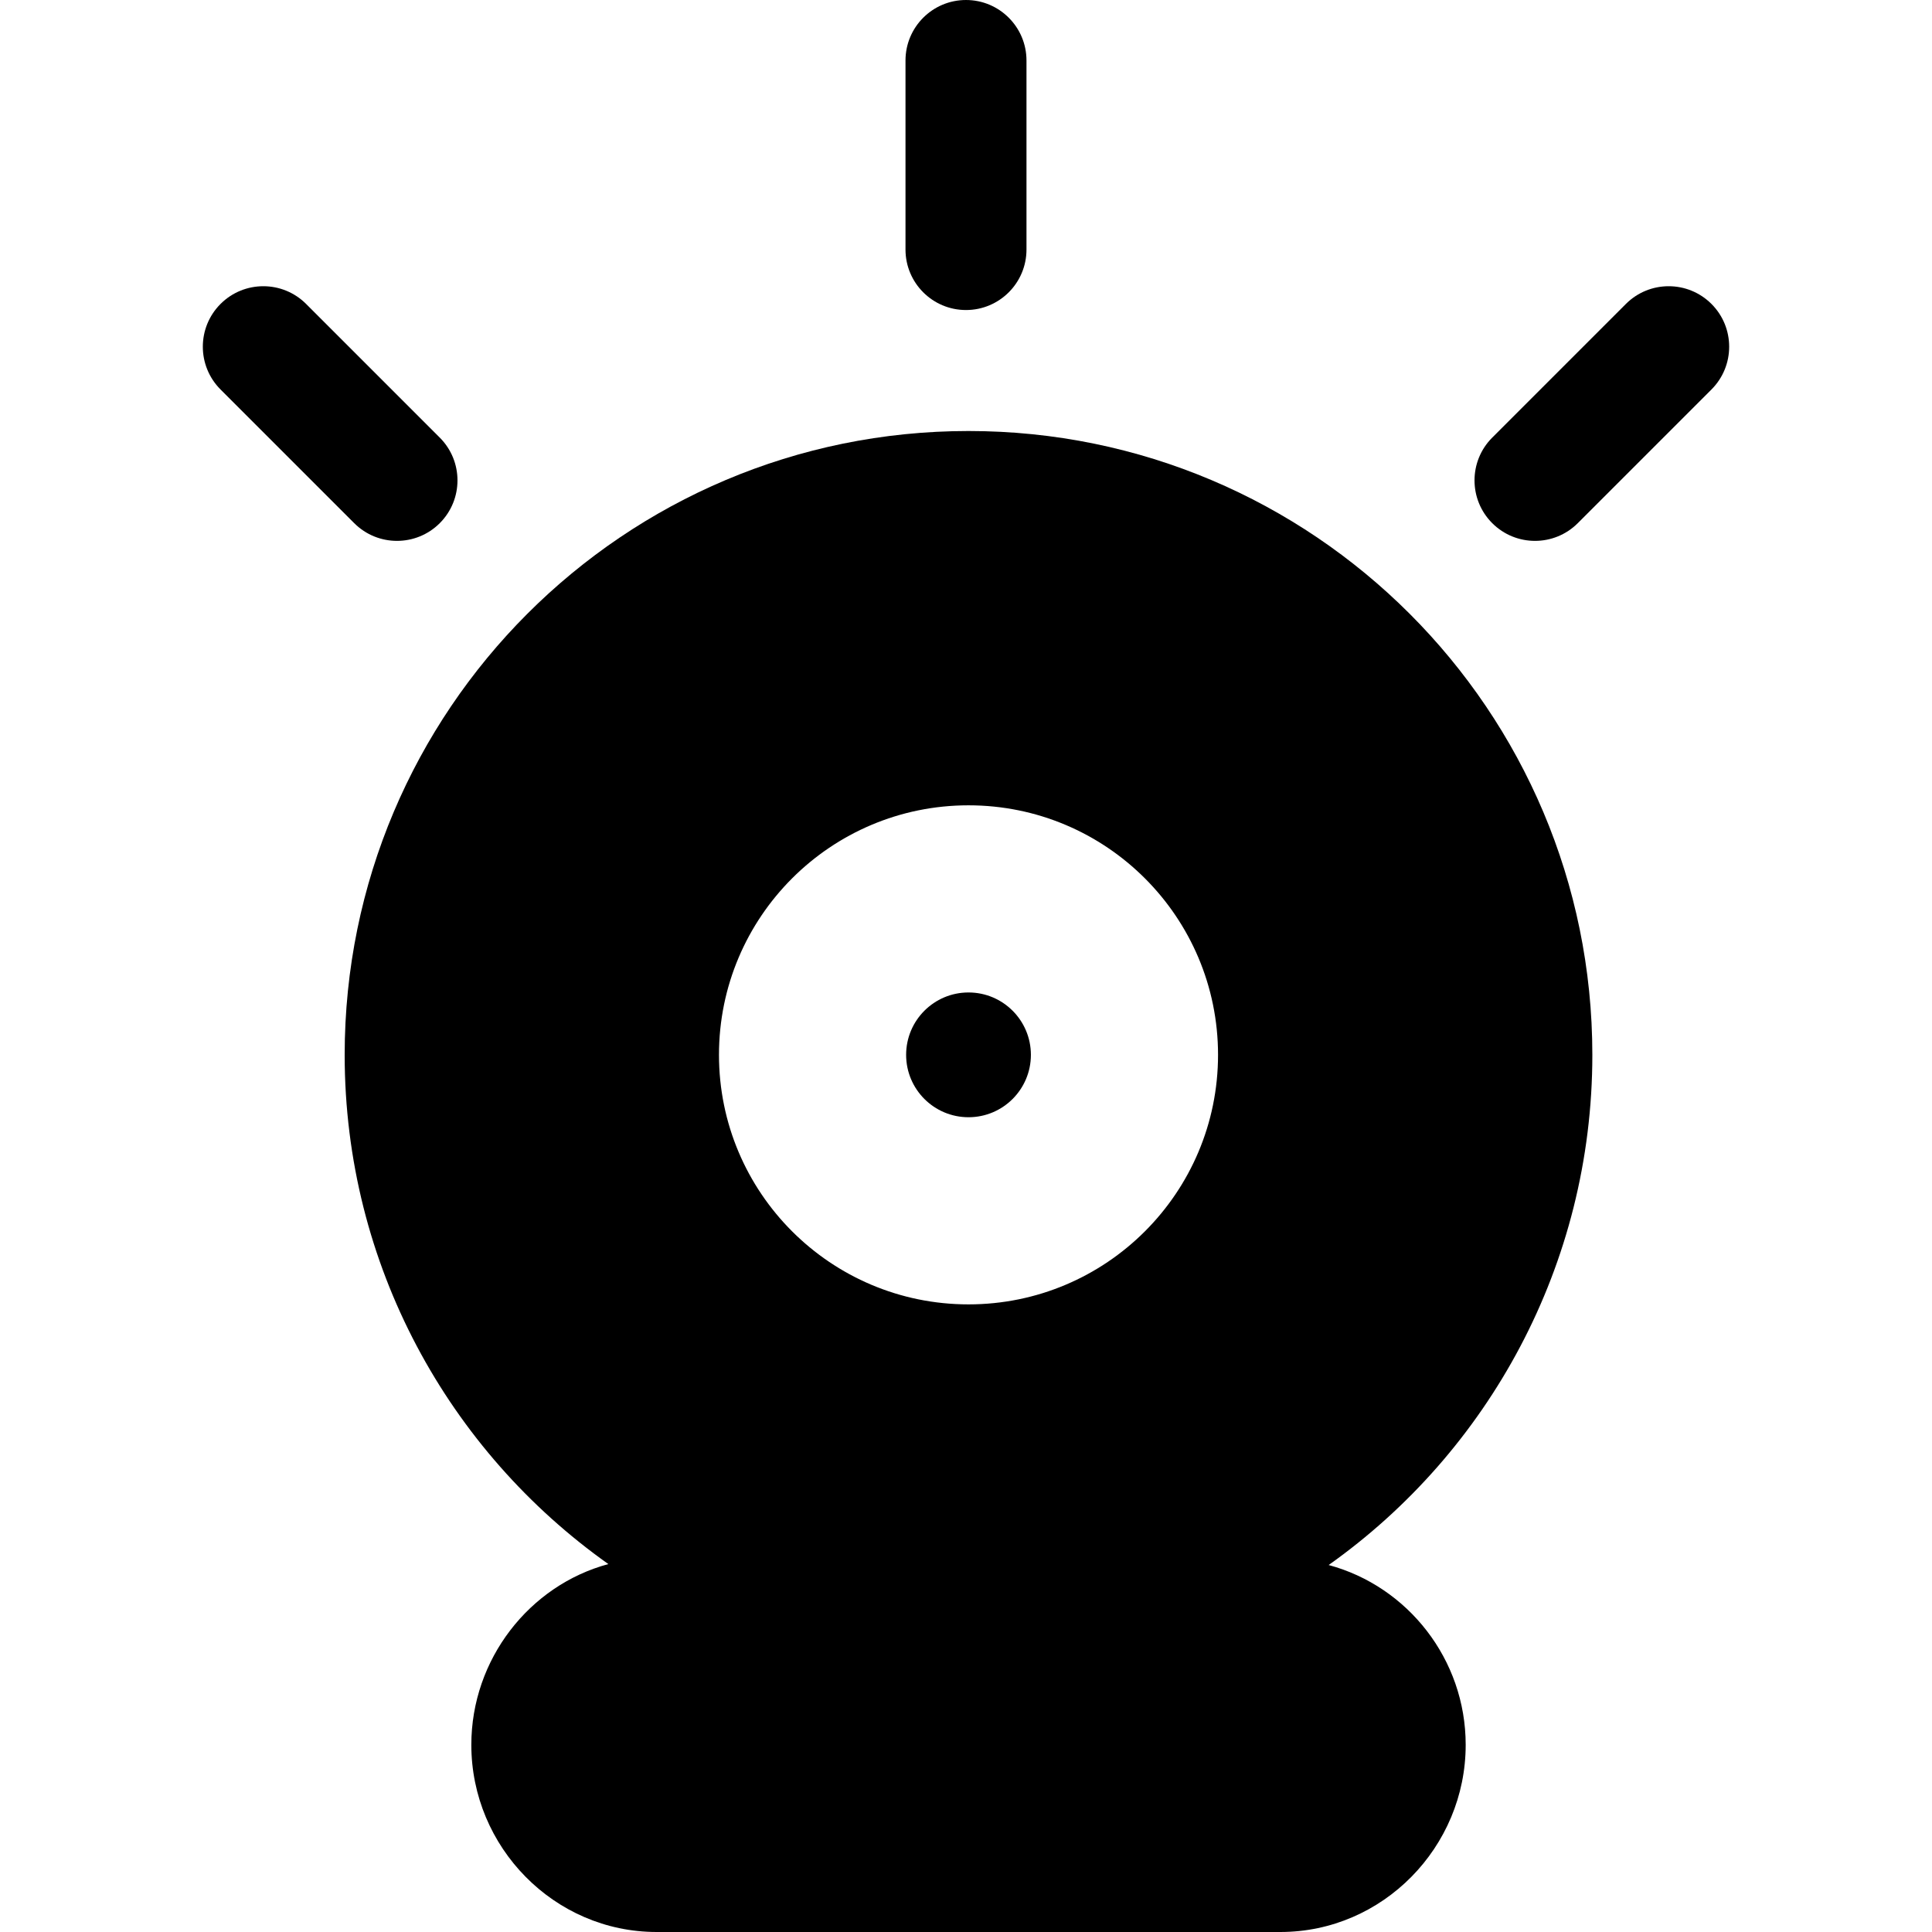 <?xml version='1.0' encoding='iso-8859-1'?>
<!-- Uploaded to: SVG Repo, www.svgrepo.com, Generator: SVG Repo Mixer Tools -->
<svg fill="#000000" height="800px" width="800px" version="1.1" xmlns="http://www.w3.org/2000/svg" viewBox="0 0 255.5 255.5" xmlns:xlink="http://www.w3.org/1999/xlink" enable-background="new 0 0 255.5 255.5">
  <g>
    <path d="m210.582,139.5c0-45.563-36.937-82.5-82.5-82.5s-82.5,36.937-82.5,82.5c0,27.816 13.781,52.399 34.873,67.344-10.438,2.807-18.123,12.582-18.123,23.906 0,13.531 10.969,24.75 24.5,24.75h82.5c13.531,0 24.5-11.219 24.5-24.75 0-11.324-7.685-20.975-18.123-23.781 21.092-14.945 34.873-39.653 34.873-67.469zm-82.5-33c18.226,0 33,14.774 33,33s-14.774,33-33,33-33-14.774-33-33 14.774-33 33-33z"/>
    <circle cx="128.082" cy="139.5" r="8.25"/>
    <path d="m127.749,41c4.418,0 8-3.582 8-8v-25c0-4.418-3.582-8-8-8-4.418,0-8,3.582-8,8v25c0,4.418 3.582,8 8,8z"/>
    <path d="m52.501,71.529c2.048,0 4.095-0.781 5.657-2.343 3.124-3.125 3.124-8.189 0-11.314l-17.678-17.678c-3.125-3.123-8.189-3.123-11.314,0-3.124,3.125-3.124,8.189 0,11.314l17.678,17.678c1.562,1.562 3.609,2.343 5.657,2.343z"/>
    <path d="m226.334,40.194c-3.125-3.123-8.189-3.123-11.314,0l-17.678,17.678c-3.124,3.125-3.124,8.189 0,11.314 1.563,1.562 3.609,2.343 5.657,2.343 2.048,0 4.095-0.781 5.657-2.343l17.678-17.678c3.124-3.124 3.124-8.189-2.84217e-14-11.314z"/>
  </g>
</svg>
